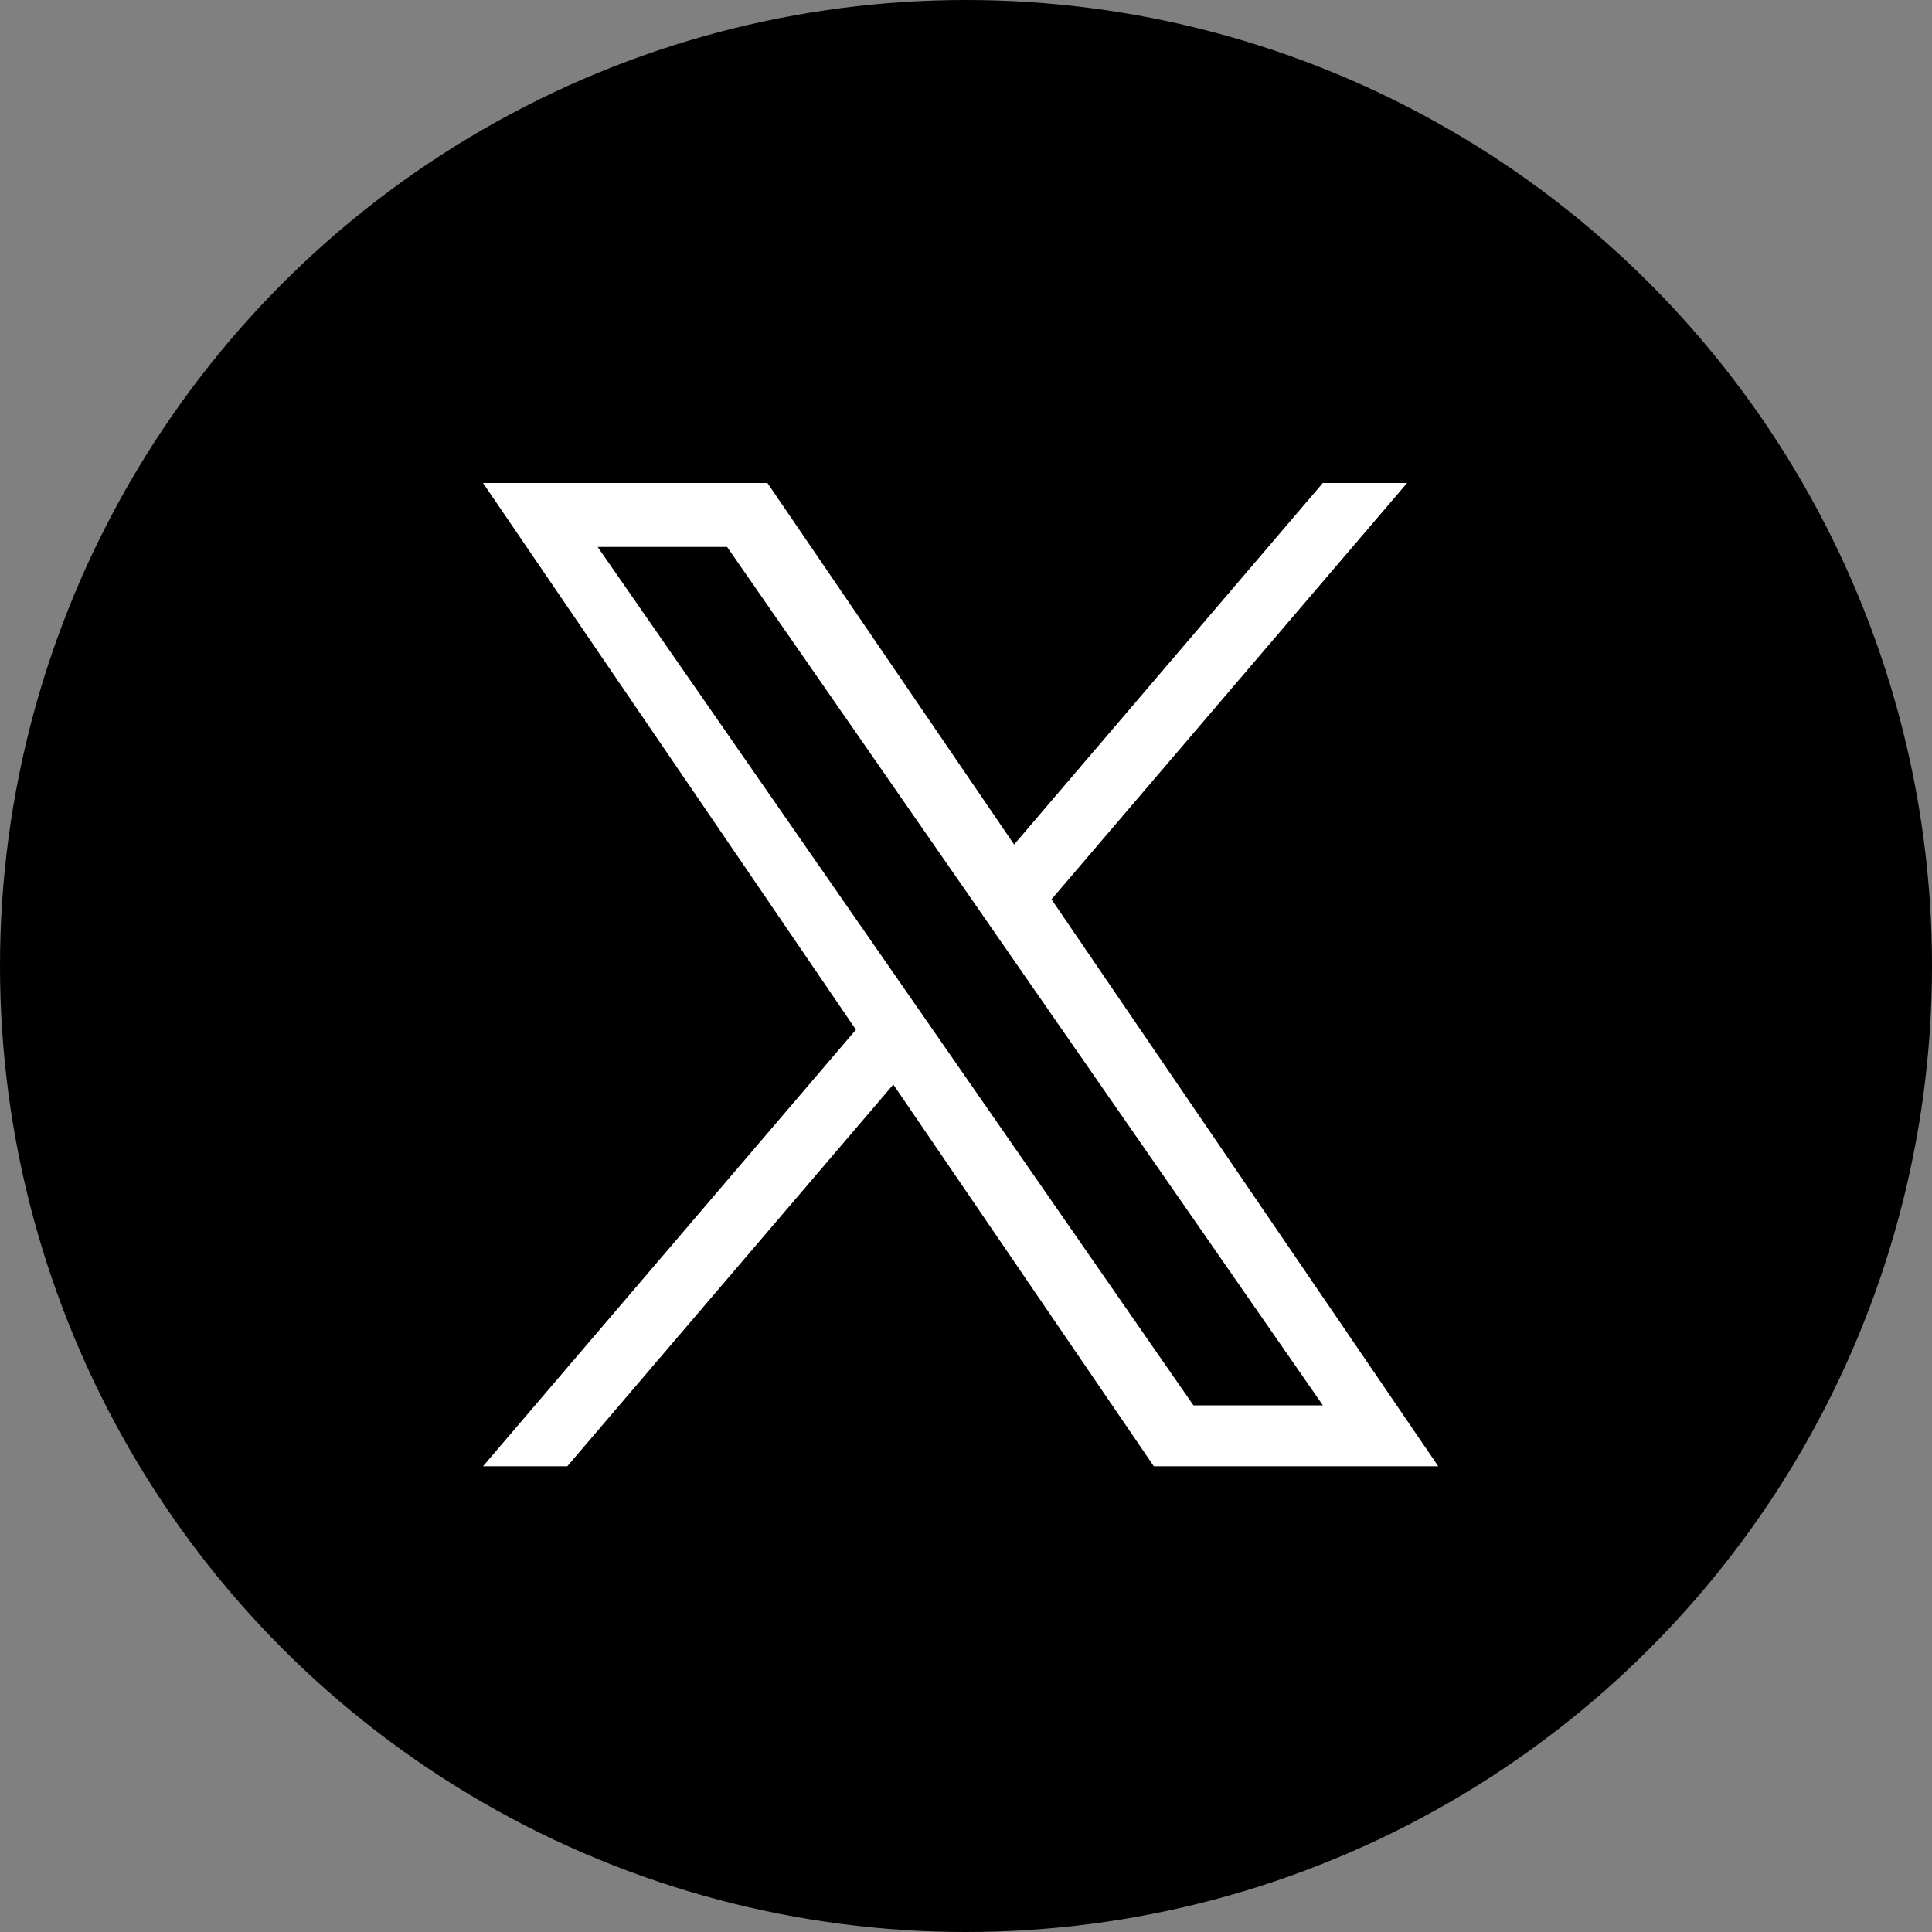 <svg width="32" height="32" viewBox="0 0 32 32" fill="none" xmlns="http://www.w3.org/2000/svg">
<rect x="0" y="0" width="32" height="32" fill="#808080" stroke="none"/>
<circle cx="16" cy="16" r="16" fill="black"/>
<path d="M17.416 14.896L23.306 8H21.91L16.797 13.988L12.711 8H8L14.177 17.055L8 24.286H9.396L14.796 17.963L19.111 24.286H23.822L17.416 14.896ZM15.505 17.134L14.879 16.233L9.899 9.059H12.043L16.061 14.848L16.686 15.75L21.911 23.277H19.767L15.505 17.134Z" fill="white"/>
</svg>
